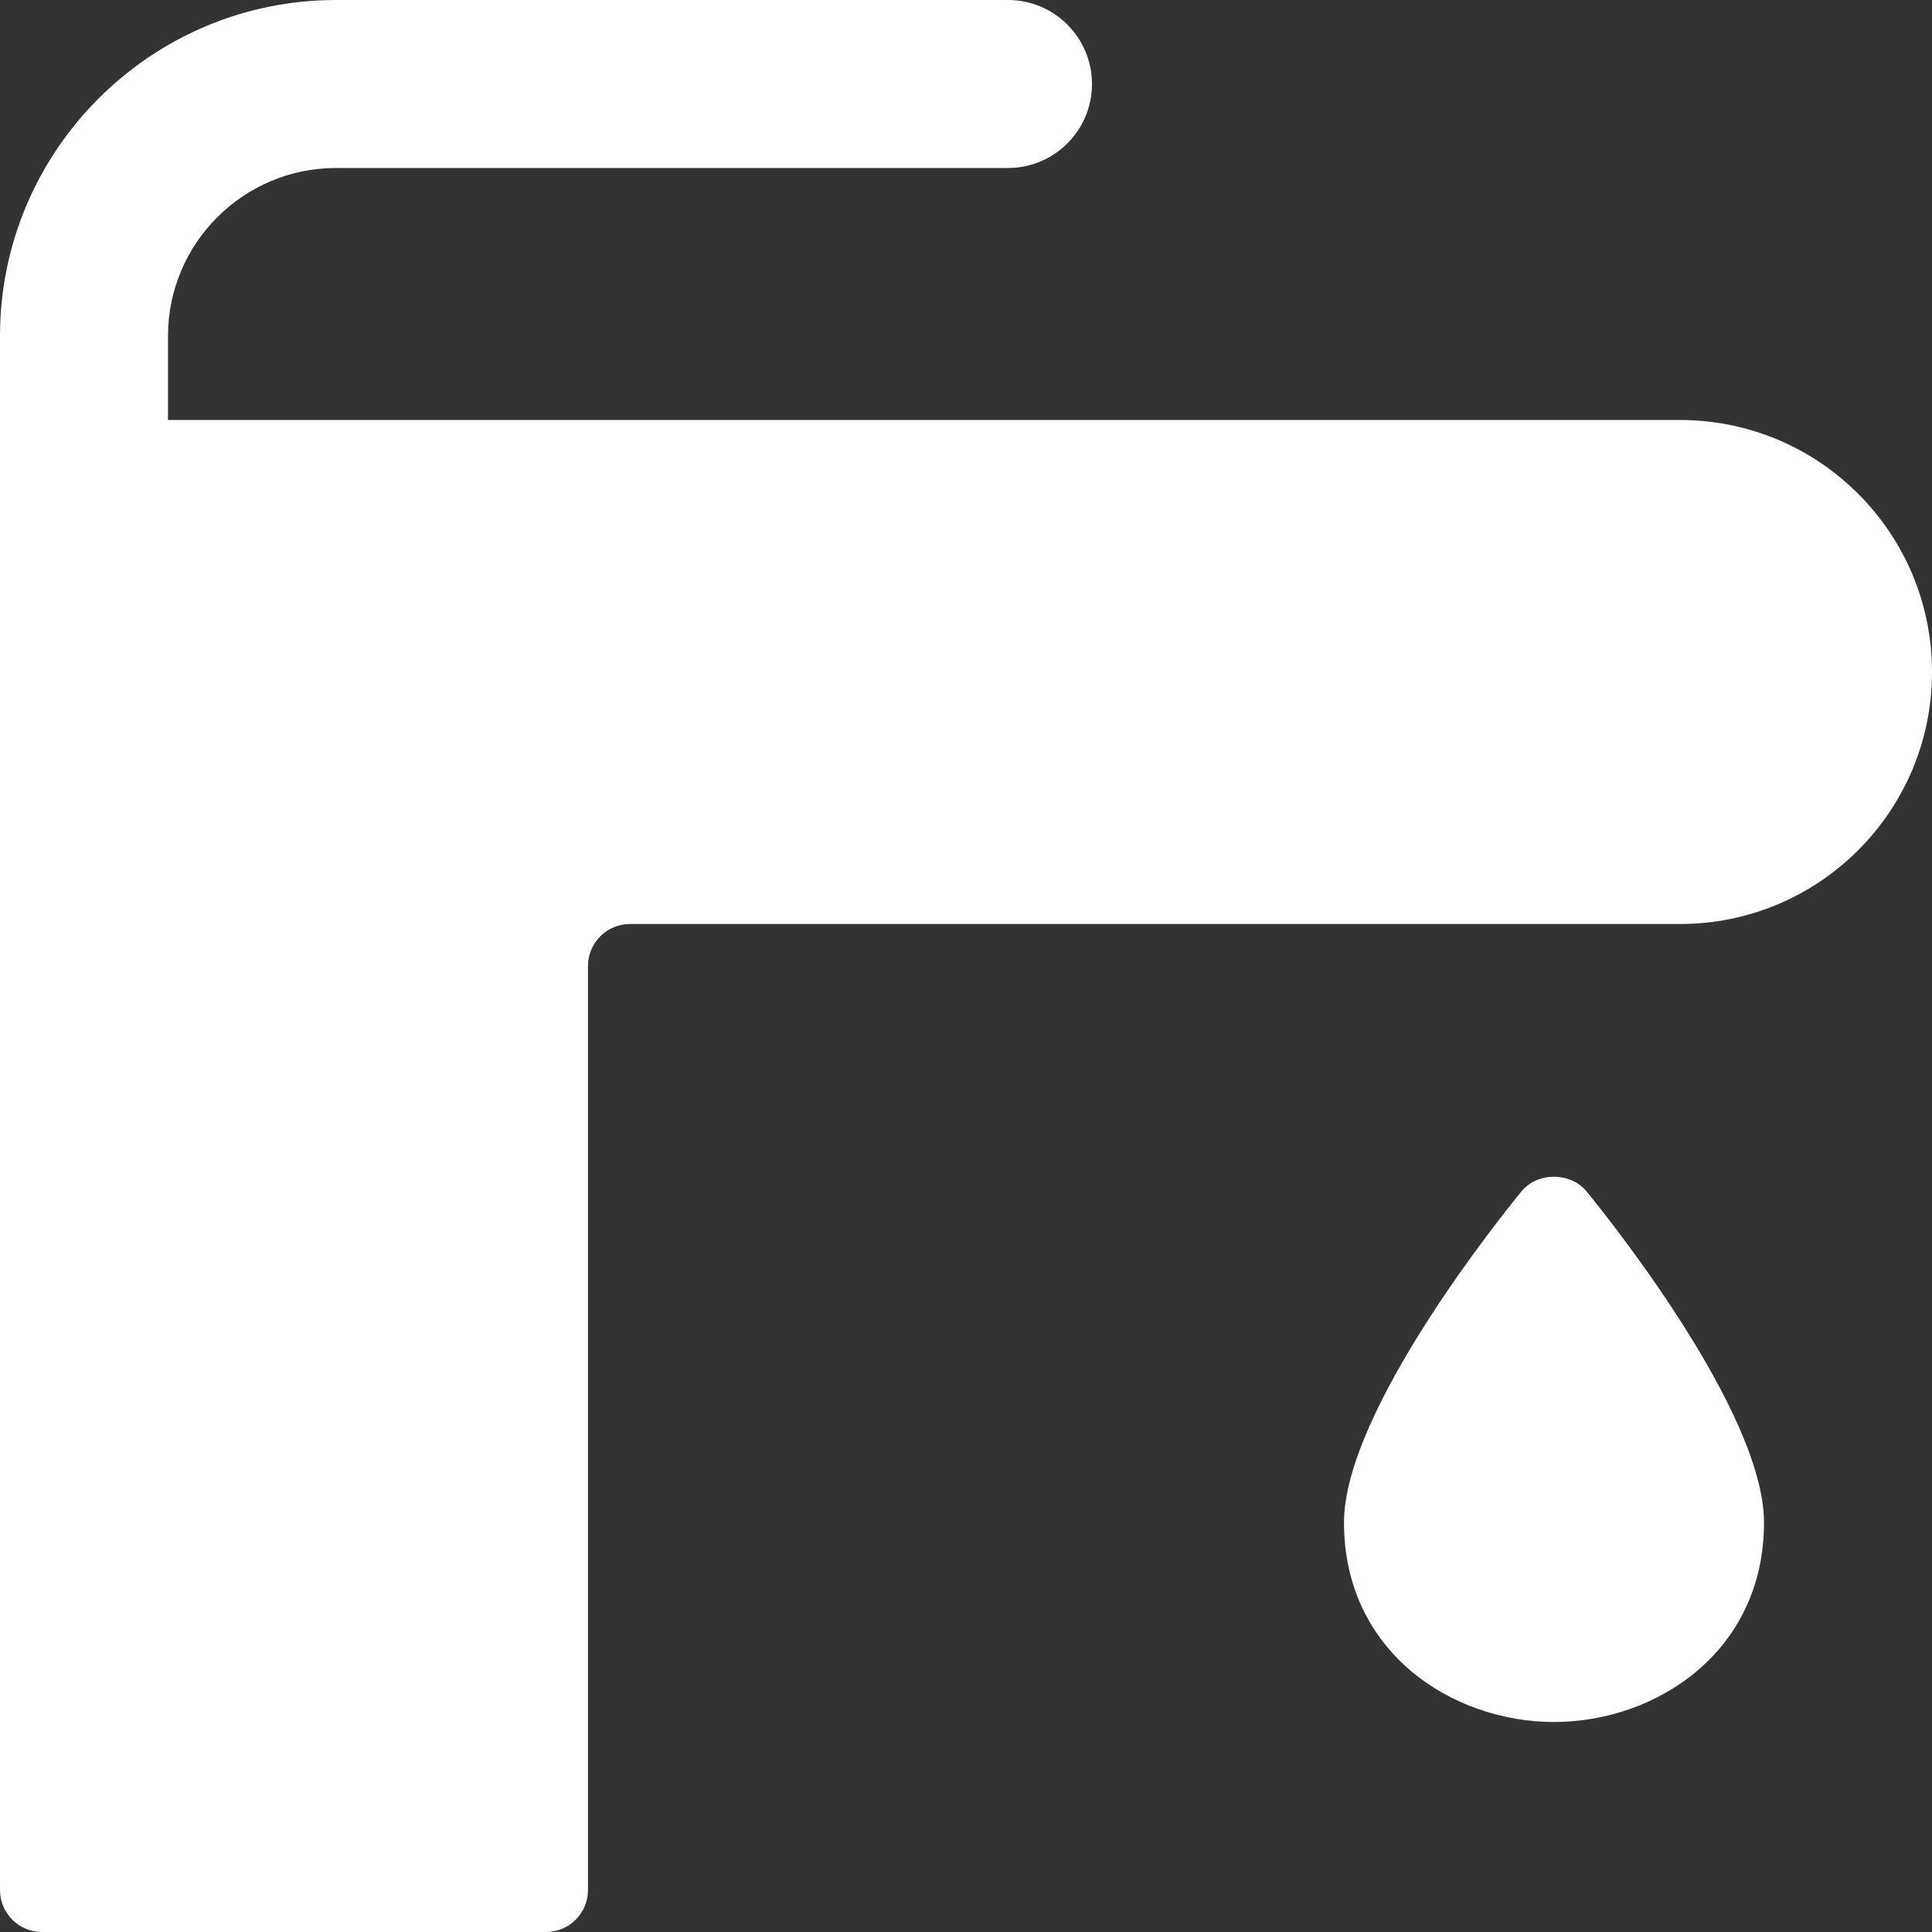 <svg width="46" height="46" viewBox="0 0 46 46" fill="none" xmlns="http://www.w3.org/2000/svg">
<rect x="0" y="0" width="46" height="46" fill="#333333" stroke="none"/>
<path d="M37 41C34.576 41 32 39.335 32 36.25C32 33.593 35.794 28.893 36.227 28.365C36.607 27.902 37.393 27.902 37.773 28.365C38.206 28.893 42 33.593 42 36.25C42 39.335 39.424 41 37 41Z" fill="white"/>
<path d="M2 12C0.896 12 0 11.104 0 10V8C0 3.589 3.589 0 8 0H24C25.104 0 26 0.896 26 2C26 3.104 25.104 4 24 4H8C5.794 4 4 5.794 4 8V10C4 11.104 3.104 12 2 12Z" fill="white"/>
<path d="M40 10H0V45C0 45.552 0.448 46 1 46H13C13.552 46 14 45.552 14 45V23C14 22.448 14.448 22 15 22H40C43.314 22 46 19.314 46 16C46 12.686 43.314 10 40 10Z" fill="white"/>
</svg>
